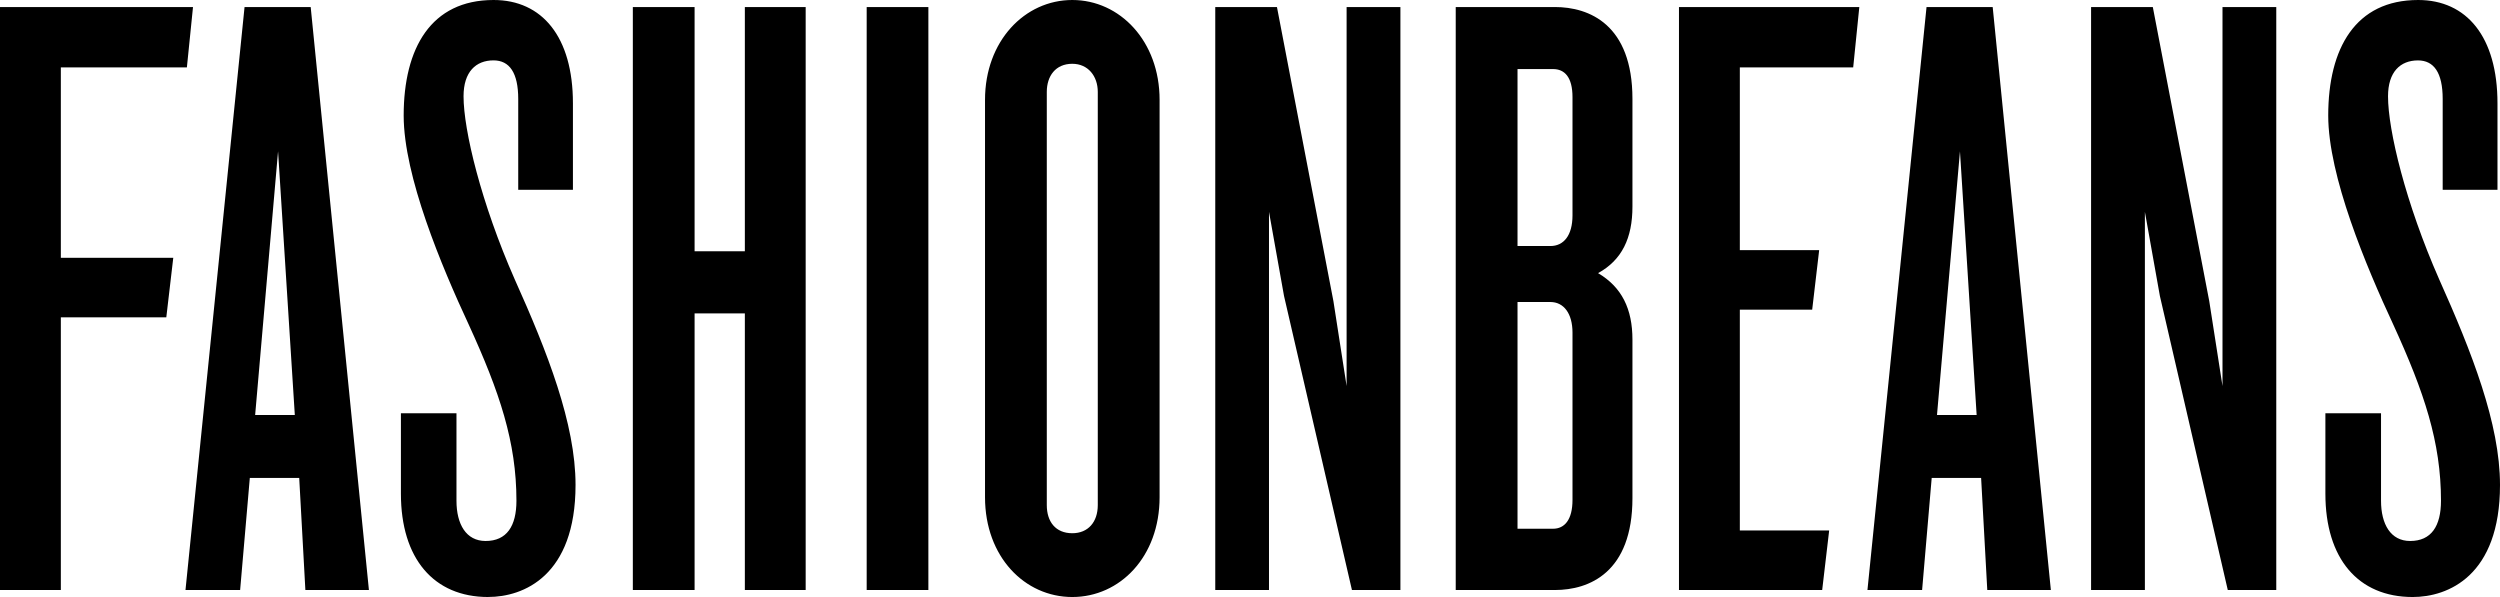 <svg width="134" height="32" viewBox="0 0 134 32" fill="none" xmlns="http://www.w3.org/2000/svg">
<path d="M9.28 13.881L8.914 17.009H3.261V31.625H0V0.377H10.345L10.017 3.613H3.261V13.818H9.288L9.28 13.881ZM99.331 3.613H93.255V13.408H97.506L97.5 13.471L97.133 16.599H93.255V17.302V28.434H98.042L98.036 28.498L97.669 31.625H93.255H89.993V0.378H99.659L99.331 3.613ZM26.169 32C23.24 32 21.489 29.93 21.489 26.463V22.152H24.467V26.839C24.467 28.105 24.988 28.997 26.028 28.997C27.162 28.997 27.681 28.2 27.681 26.839C27.681 23.696 26.782 21.02 25.129 17.409C23.664 14.264 21.637 9.433 21.637 6.194C21.637 2.576 23.102 0 26.457 0C29.057 0 30.709 1.972 30.709 5.538V10.173H27.777V5.303C27.777 3.895 27.305 3.236 26.453 3.236C25.509 3.236 24.846 3.848 24.846 5.161C24.846 6.979 25.791 10.889 27.587 14.968C29.338 18.862 30.849 22.71 30.849 25.993C30.849 30.871 28.058 31.998 26.169 31.998V32ZM129.32 32C126.39 32 124.641 29.936 124.641 26.463V22.152H127.623V26.839C127.623 28.105 128.144 28.997 129.184 28.997C130.318 28.997 130.837 28.2 130.837 26.839C130.837 23.696 129.938 21.02 128.285 17.409C126.82 14.264 124.793 9.433 124.793 6.194C124.793 2.576 126.258 0 129.613 0C132.213 0 133.865 1.972 133.865 5.538V10.173H130.928V5.303C130.928 3.895 130.456 3.238 129.604 3.238C128.66 3.238 127.998 3.848 127.998 5.163C127.998 6.981 128.942 10.891 130.739 14.97C132.482 18.862 134 22.71 134 25.995C134 30.872 131.211 32 129.32 32ZM39.924 31.625V16.798H37.23V31.625H33.92V0.377H37.23V13.468H39.924V0.377H43.184V31.625H39.924ZM46.454 0.377H49.761V31.625H46.454V0.377ZM57.475 32C54.922 32 52.797 29.841 52.797 26.652V5.35C52.797 2.205 54.922 0 57.475 0C60.027 0 62.154 2.205 62.154 5.35V26.652C62.154 29.841 60.028 32 57.475 32ZM58.841 4.926C58.841 4.083 58.322 3.419 57.475 3.419C56.577 3.419 56.108 4.076 56.108 4.926V27.074C56.108 27.965 56.58 28.581 57.475 28.581C58.325 28.581 58.841 27.978 58.841 27.074V4.926ZM72.464 31.625L68.823 15.861L68.018 11.355V31.625H65.138V0.377H68.445L71.471 16.141L72.178 20.692V0.377H75.062V31.625H72.464ZM83.341 31.625H78.027V0.377H83.341C85.183 0.377 87.499 1.314 87.499 5.303V11.075C87.499 12.764 86.932 13.939 85.657 14.64C86.932 15.393 87.499 16.561 87.499 18.206V26.699C87.499 30.686 85.183 31.625 83.341 31.625ZM84.286 5.209C84.286 4.129 83.859 3.702 83.244 3.702H81.339V13.187H83.103C83.812 13.187 84.286 12.623 84.286 11.543V5.209ZM84.286 17.829C84.286 16.798 83.812 16.188 83.103 16.188H81.339V28.34H83.244C83.852 28.34 84.286 27.873 84.286 26.792V17.829ZM106.518 31.625L106.188 25.619H103.539L103.025 31.625H100.095L103.262 0.377H106.808L109.926 31.625H106.518ZM105.054 8.11L103.823 22.243H105.948L105.054 8.11ZM119.409 31.625L115.769 15.861L114.966 11.355V31.625H112.082V0.377H115.391L118.416 16.141L119.126 20.692V0.377H122.008V31.625H119.409ZM16.368 31.625L16.038 25.619H13.39L12.871 31.625H9.942L13.108 0.377H16.653L19.774 31.625H16.368ZM14.904 8.11L13.676 22.243H15.802L14.904 8.11Z" fill="black"/>
</svg>
